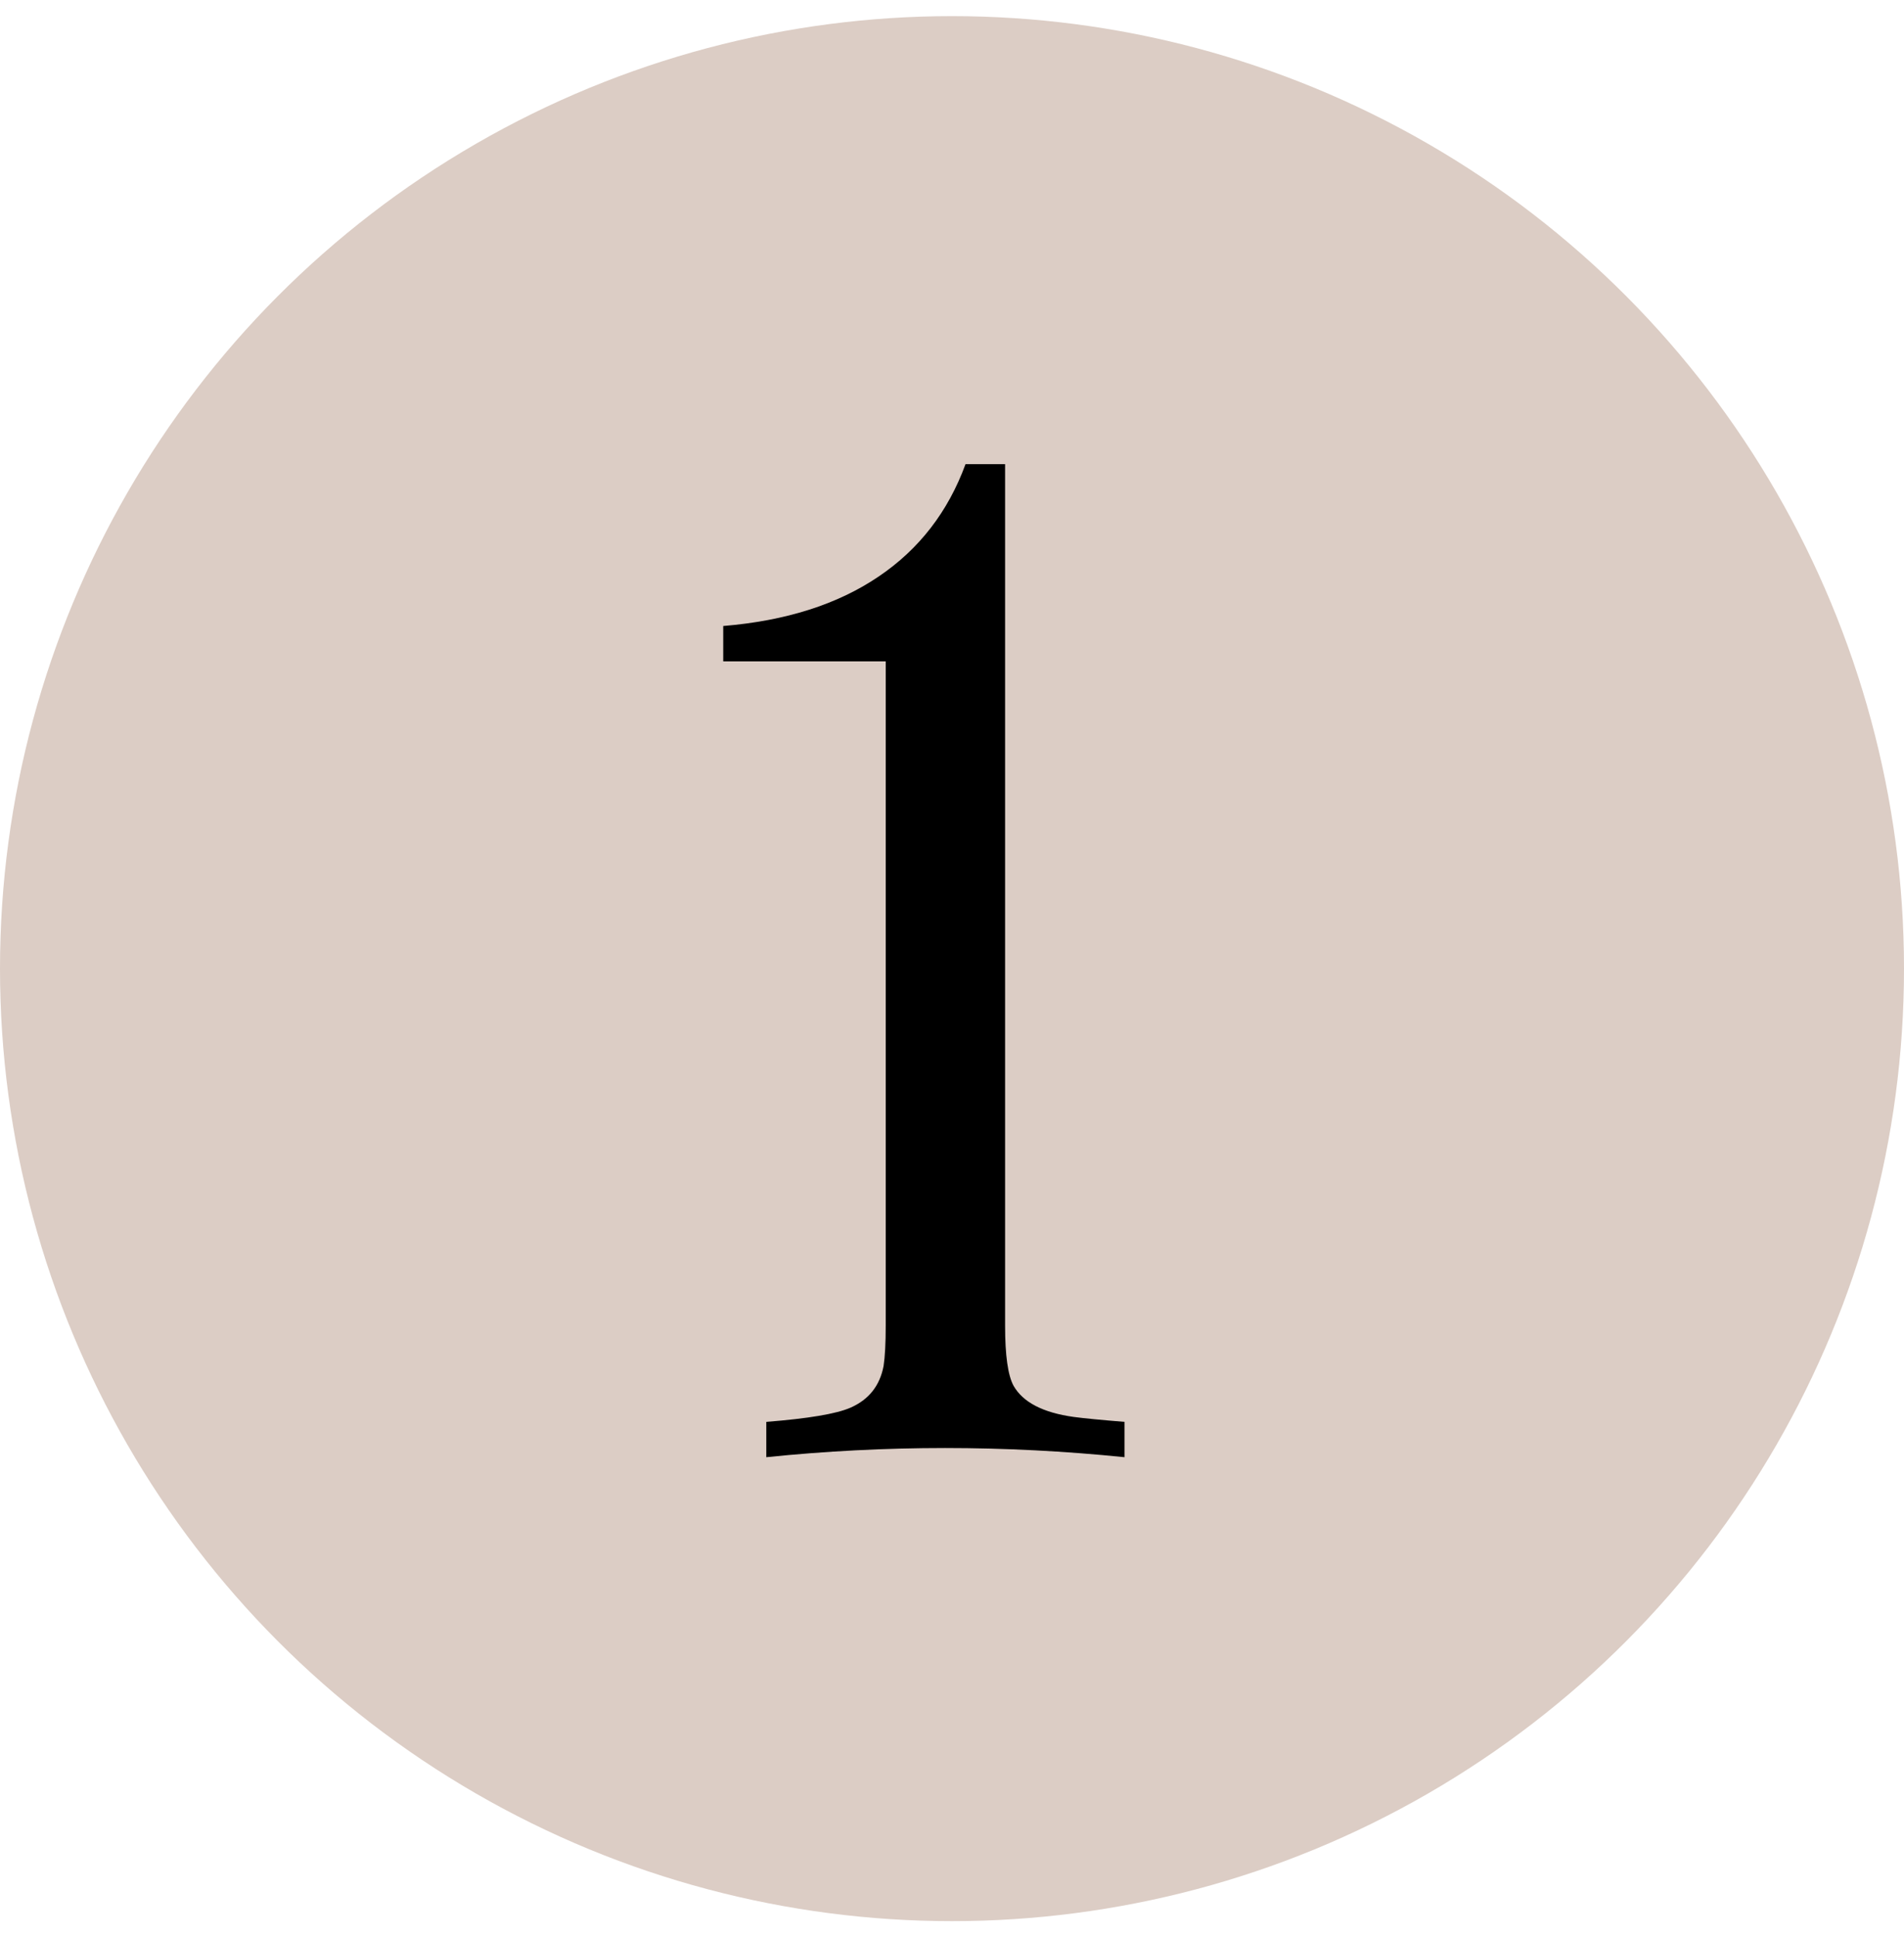 <?xml version="1.0" encoding="UTF-8"?> <svg xmlns="http://www.w3.org/2000/svg" width="59" height="60" viewBox="0 0 59 60" fill="none"> <circle cx="29.5" cy="30" r="29.5" fill="#DCCDC5"></circle> <path d="M31.145 14.375V41.06C31.145 41.979 31.233 42.599 31.408 42.92C31.7 43.431 32.32 43.752 33.269 43.884C33.59 43.927 34.115 43.978 34.845 44.037V45.131C32.991 44.942 31.138 44.847 29.285 44.847C27.431 44.847 25.585 44.942 23.746 45.131V44.037C25.045 43.935 25.913 43.789 26.351 43.599C26.92 43.351 27.263 42.92 27.38 42.307C27.424 42.016 27.446 41.6 27.446 41.06V20.483H22.411V19.388C24.352 19.228 25.957 18.717 27.227 17.856C28.482 17.009 29.379 15.849 29.919 14.375H31.145Z" fill="black"></path> </svg> 